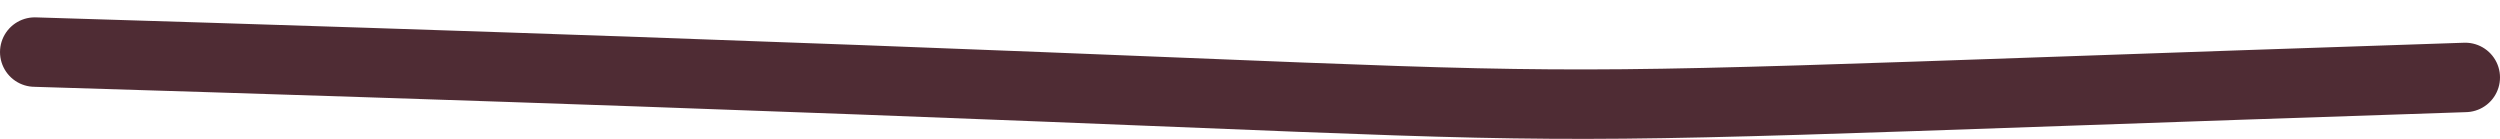 <svg height="4" viewBox="0 0 72 4" width="72" xmlns="http://www.w3.org/2000/svg"><path d="m464 2101.77c37.957-1.257 14.625-.948 70 .73" fill="none" stroke="#4f2c34" stroke-linecap="round" stroke-miterlimit="50" stroke-width="2" transform="matrix(-1 0 0 -1 535 2104)"/></svg>